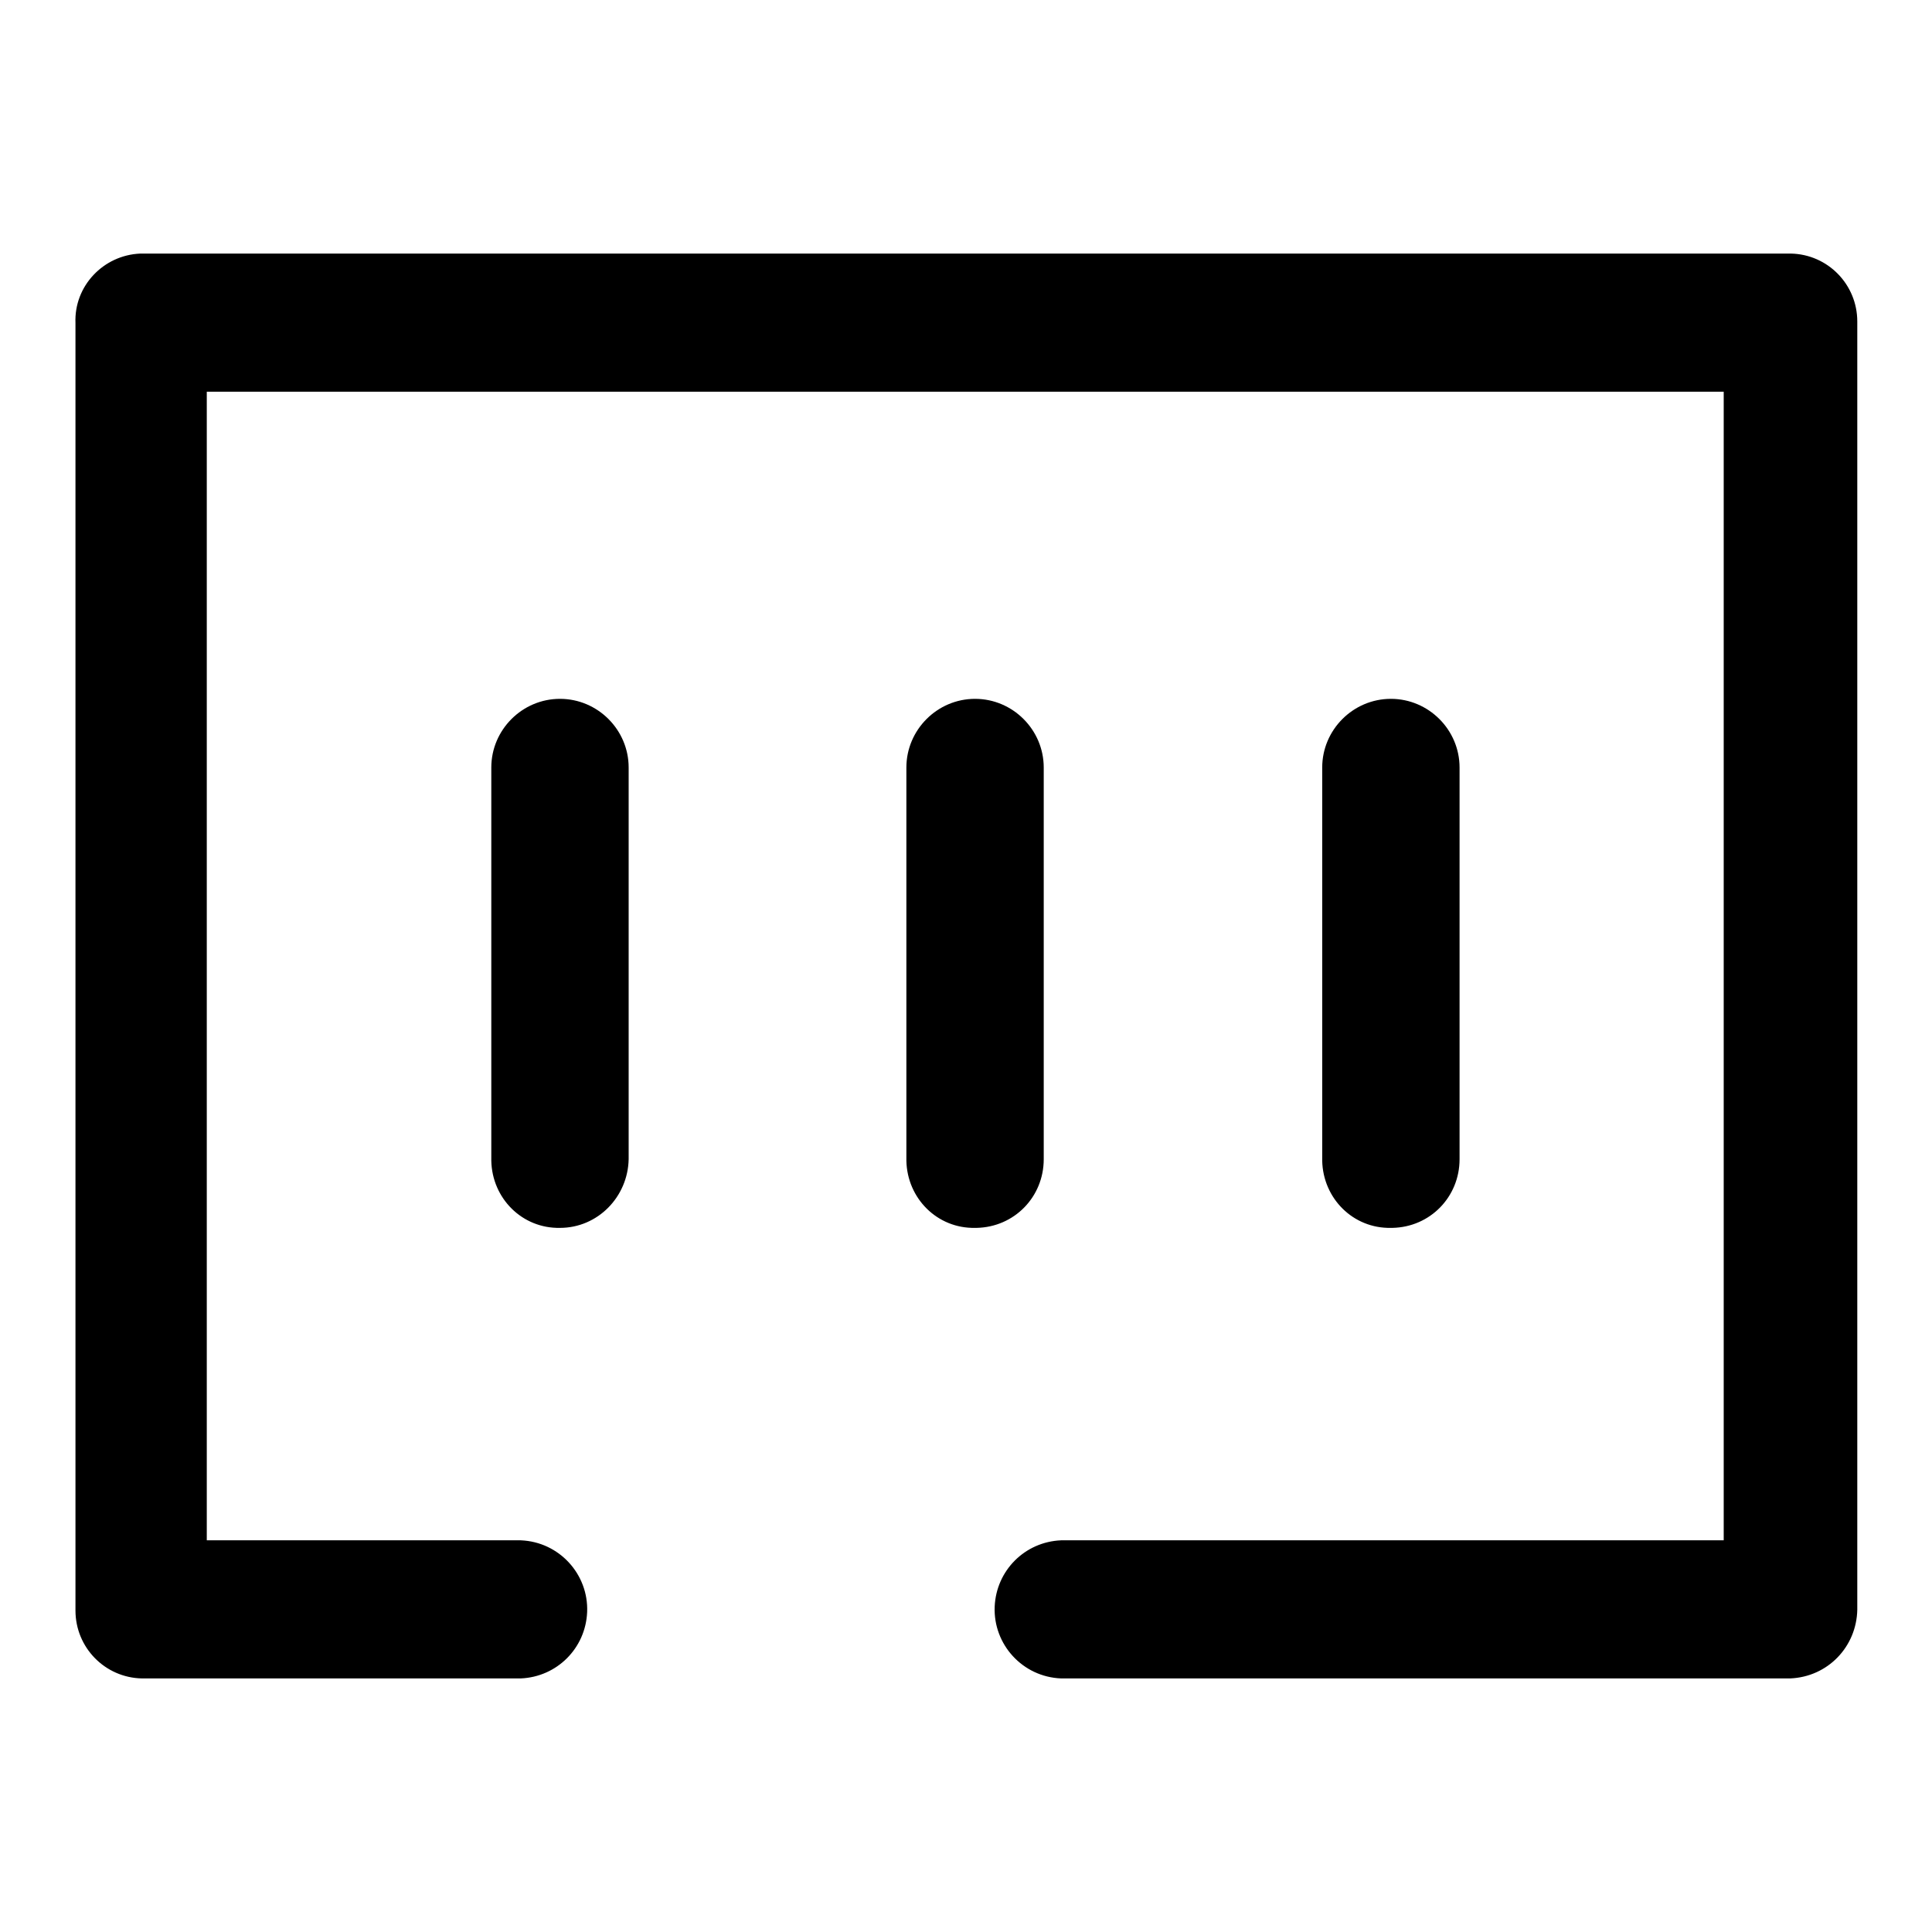 <?xml version="1.0" encoding="utf-8"?>
<!-- Svg Vector Icons : http://www.onlinewebfonts.com/icon -->
<!DOCTYPE svg PUBLIC "-//W3C//DTD SVG 1.1//EN" "http://www.w3.org/Graphics/SVG/1.1/DTD/svg11.dtd">
<svg version="1.1" xmlns="http://www.w3.org/2000/svg" xmlns:xlink="http://www.w3.org/1999/xlink" x="0px" y="0px" viewBox="0 0 256 256" enable-background="new 0 0 256 256" xml:space="preserve">
<g> <path fill="#000000" d="M237.2,222.4h-96.6c-5.1-0.2-9-4.5-8.8-9.5c0.2-4.8,4-8.6,8.8-8.8h87.8V51.9h-201v152.2h41.6 c5.1,0.2,9,4.5,8.8,9.5c-0.2,4.8-4,8.6-8.8,8.8H18.8c-4.9-0.1-8.8-4.1-8.8-9c0-0.1,0-0.1,0-0.2V42.8c-0.2-4.9,3.7-9,8.6-9.2 c0.1,0,0.1,0,0.2,0h218.5c4.9,0.1,8.8,4.1,8.8,9c0,0.1,0,0.1,0,0.2v170.5C246,218.2,242.2,222.2,237.2,222.4z M74.2,162.7 c-5,0.1-9-3.9-9.1-8.9c0-0.1,0-0.1,0-0.2v-51.9c0-5,4.1-9.1,9.1-9.1s9.1,4.1,9.1,9.1v51.9C83.2,158.6,79.2,162.7,74.2,162.7 L74.2,162.7z M129.2,162.7c-5,0.1-9-3.9-9.1-8.9c0-0.1,0-0.1,0-0.2v-51.9c0-5,4.1-9.1,9.1-9.1c5,0,9.1,4.1,9.1,9.1v51.9 c0,5-3.9,9-8.9,9.1C129.3,162.7,129.3,162.7,129.2,162.7L129.2,162.7z M184.3,162.7c-5,0.1-9-3.9-9.1-8.9c0-0.1,0-0.1,0-0.2v-51.9 c0-5,4.1-9.1,9.1-9.1c5,0,9.1,4.1,9.1,9.1v51.9c0,5-3.9,9-8.9,9.1C184.4,162.7,184.3,162.7,184.3,162.7L184.3,162.7z"/></g>
</svg>